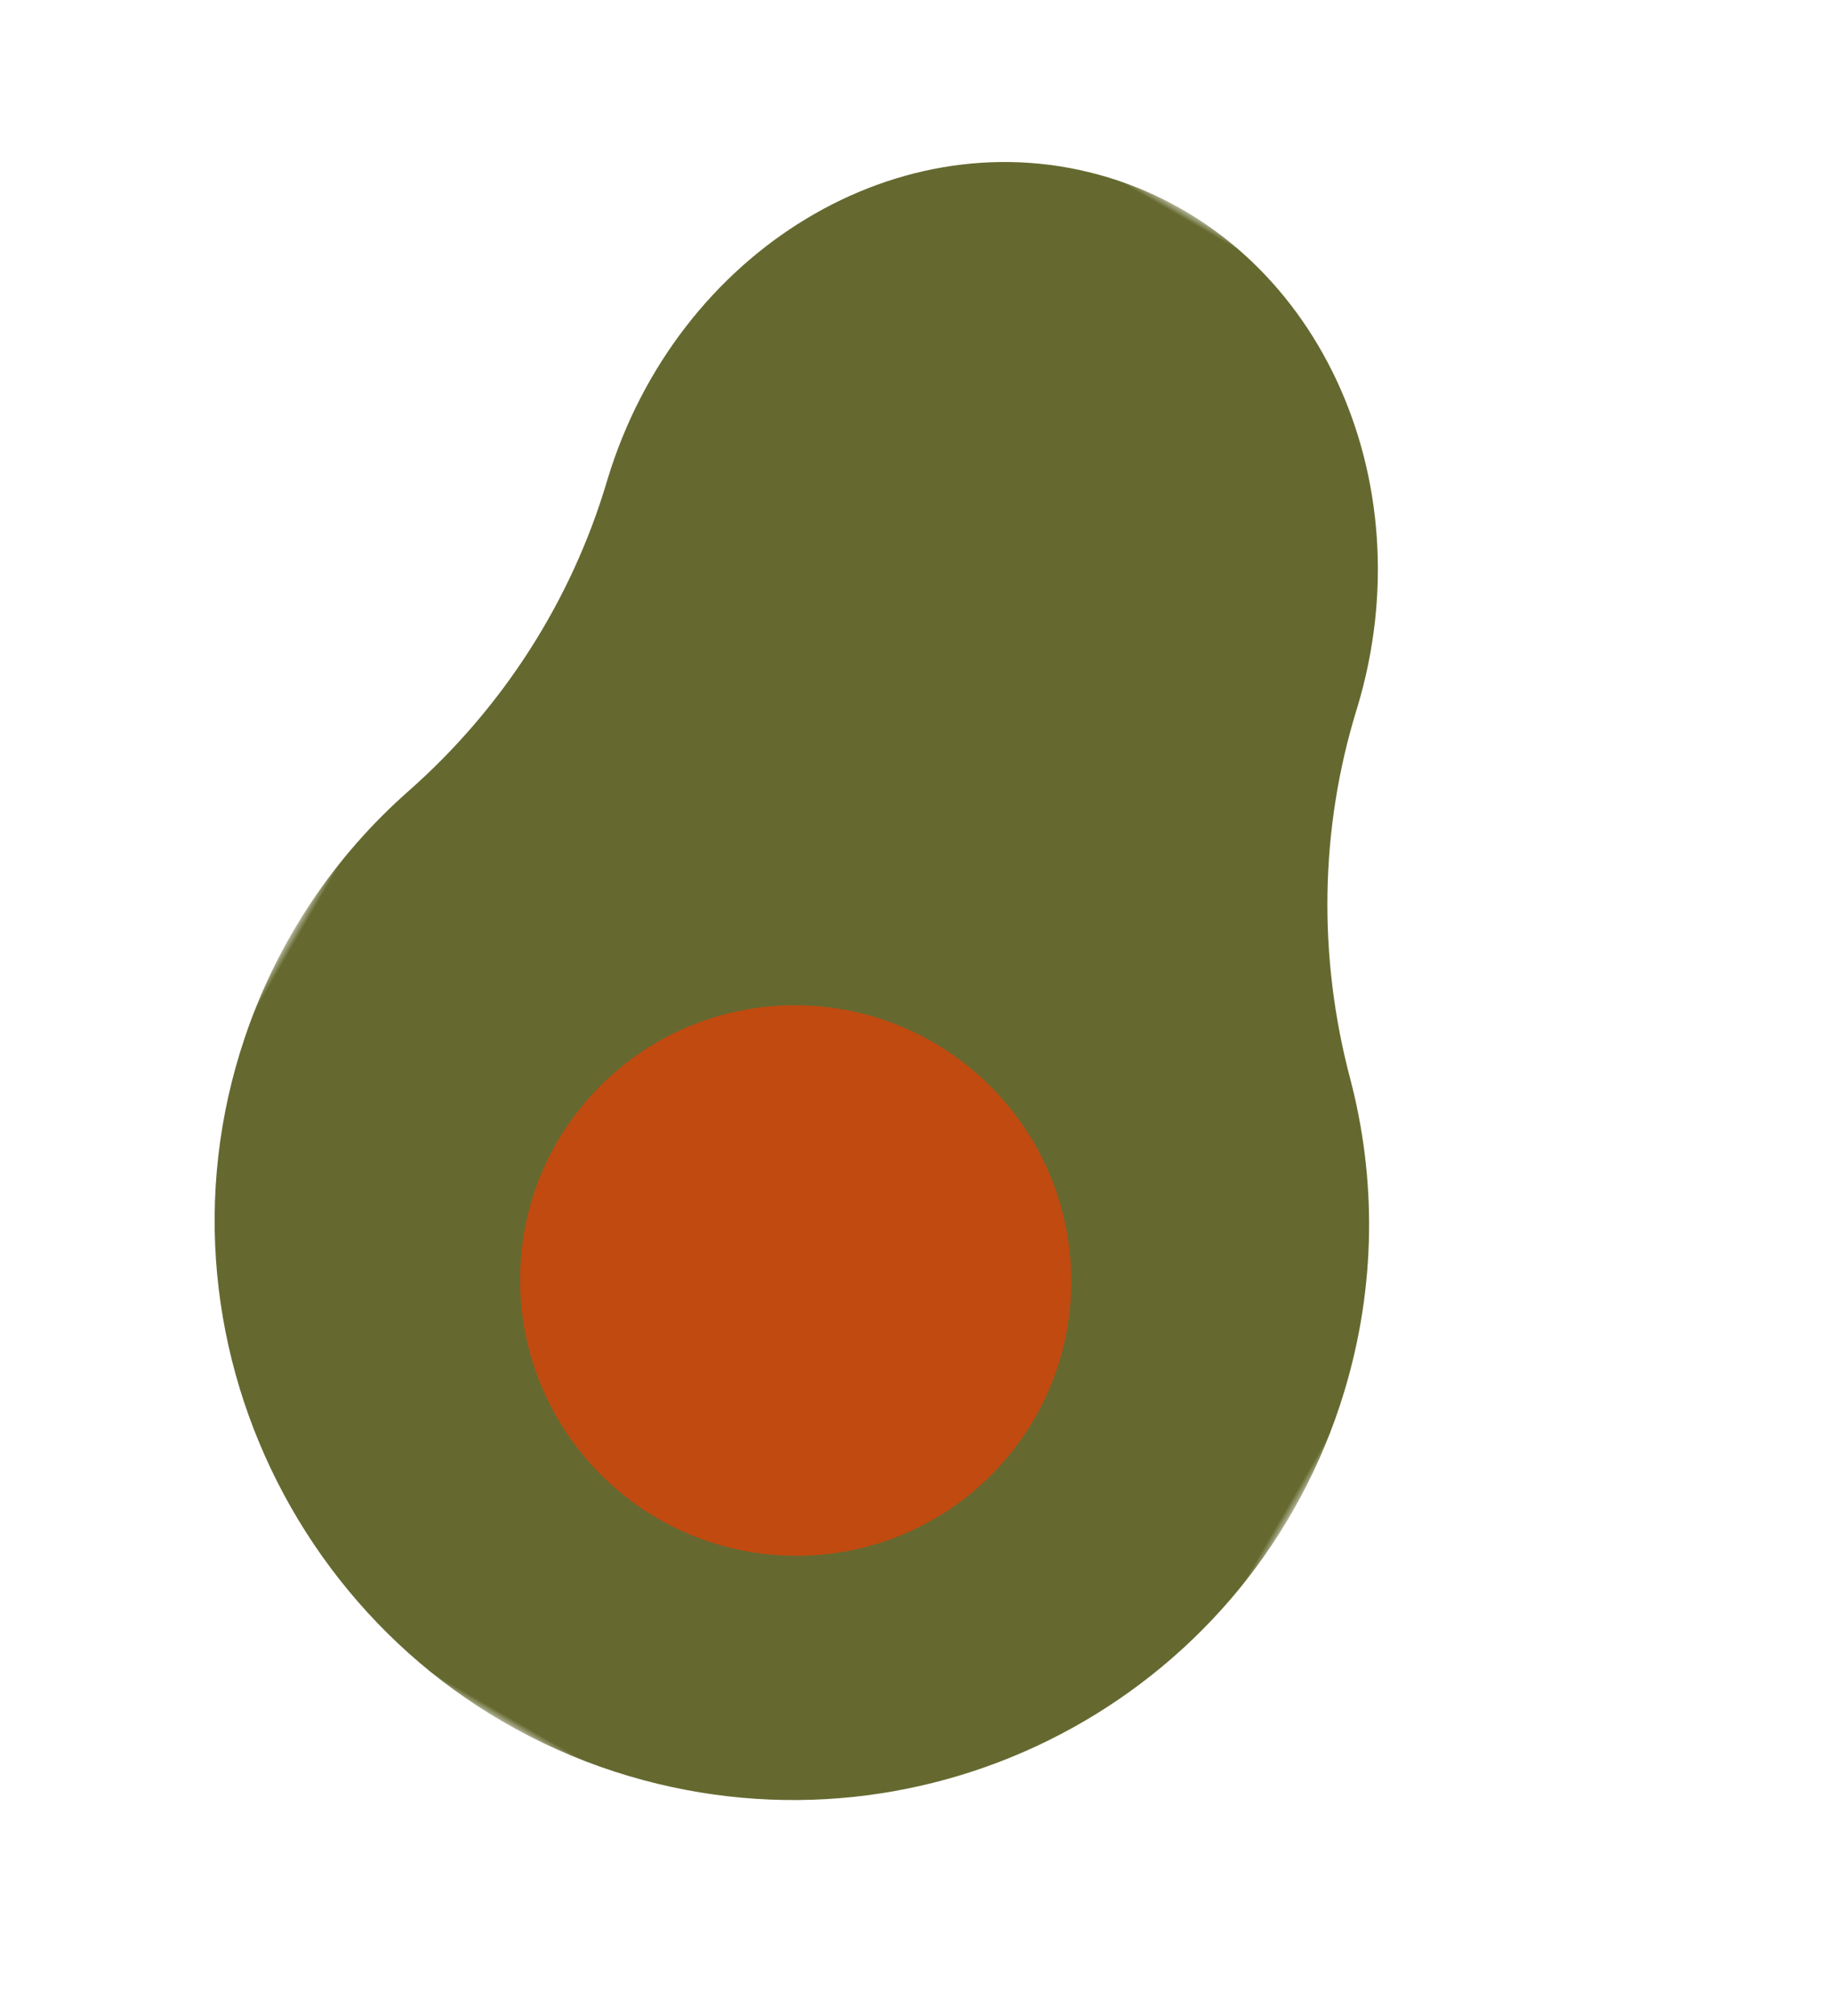 <?xml version="1.0" encoding="UTF-8"?>
<svg width="130px" height="143px" viewBox="0 0 130 143" version="1.1" xmlns="http://www.w3.org/2000/svg" xmlns:xlink="http://www.w3.org/1999/xlink">
    <title>Group 6 Copy</title>
    <defs>
        <polygon id="path-1" points="0 0 82 0 82 117 0 117"></polygon>
    </defs>
    <g id="R1" stroke="none" stroke-width="1" fill="none" fill-rule="evenodd">
        <g id="Brunch---Desktop" transform="translate(-558, -3484)">
            <g id="Group-17" transform="translate(95, 2551)">
                <g id="Group-6-Copy" transform="translate(528, 1004.5) rotate(30) translate(-528, -1004.5)translate(487, 946)">
                    <path d="M68.07,79.305 C68.07,92.559 57.324,103.305 44.069,103.305 C30.815,103.305 20.07,92.559 20.07,79.305 C20.07,66.05 30.815,55.305 44.069,55.305 C57.324,55.305 68.07,66.05 68.07,79.305" id="Fill-1" fill="#C14A10"></path>
                    <g id="Group-5">
                        <mask id="mask-2" fill="white">
                            <use xlink:href="#path-1"></use>
                        </mask>
                        <g id="Clip-4"></g>
                        <path d="M52.906,96.493 C43.498,101.798 31.56,98.494 26.238,89.115 C20.917,79.736 24.231,67.835 33.638,62.529 C43.046,57.224 54.984,60.528 60.306,69.907 C65.627,79.285 62.313,91.187 52.906,96.493 M80.922,66.865 C79.138,59.234 75.318,52.603 70.166,47.413 C63.9,41.102 59.483,33.22 57.501,24.563 C57.49,24.512 57.478,24.461 57.467,24.413 C53.59,7.818 38.321,-2.816 23.363,0.657 C8.405,4.133 -0.579,20.399 3.298,36.992 C3.312,37.042 3.324,37.093 3.335,37.144 C5.39,45.767 4.949,54.771 2.122,63.175 C-0.084,69.726 -0.649,76.909 0.801,84.129 C5.436,107.225 28.84,121.706 51.653,115.6 C72.906,109.911 85.952,88.394 80.922,66.865" id="Fill-3" fill="#656930" mask="url(#mask-2)"></path>
                    </g>
                </g>
            </g>
        </g>
    </g>
</svg>